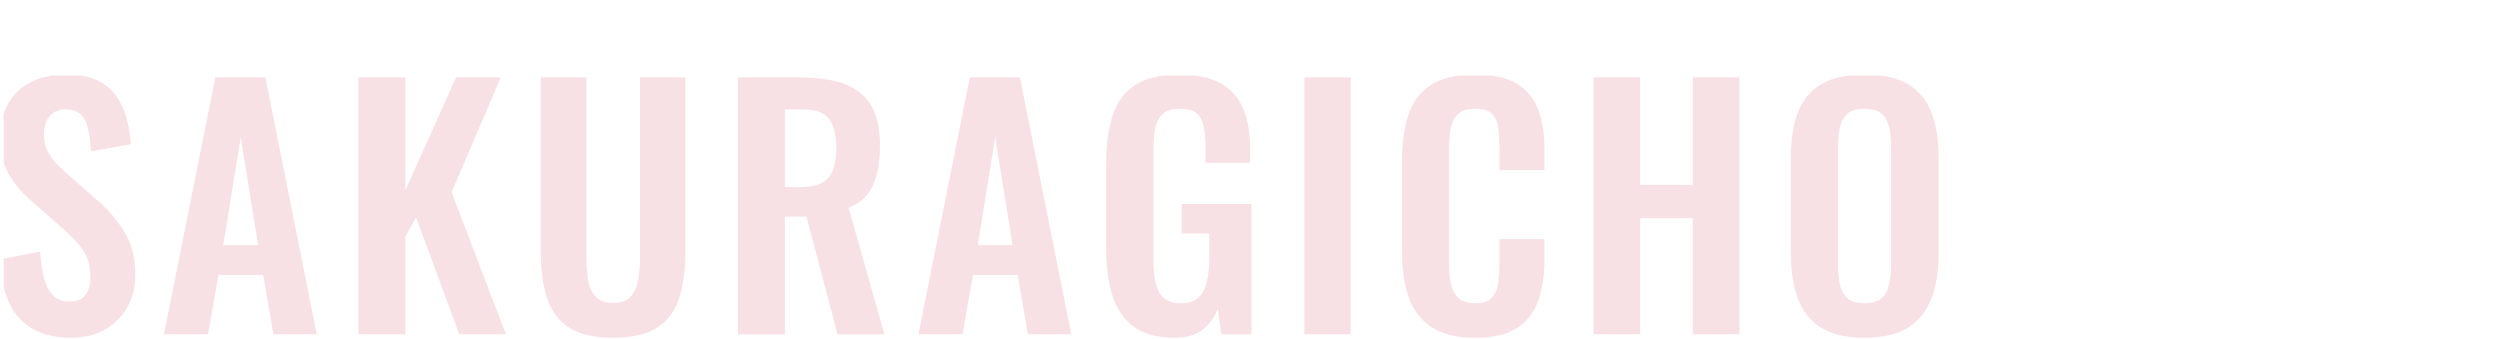 <?xml version="1.0" encoding="UTF-8"?>
<svg id="_レイヤー_2" data-name="レイヤー 2" xmlns="http://www.w3.org/2000/svg" xmlns:xlink="http://www.w3.org/1999/xlink" viewBox="0 0 551.81 74.77">
  <defs>
    <style>
      .cls-1 {
        clip-path: url(#clippath);
      }

      .cls-2 {
        fill: none;
      }

      .cls-2, .cls-3 {
        stroke-width: 0px;
      }

      .cls-4 {
        clip-path: url(#clippath-1);
      }

      .cls-3 {
        fill: #f8e1e5;
      }
    </style>
    <clipPath id="clippath">
      <rect class="cls-2" x=".82" y="16.67" width="544.73" height="58.1"/>
    </clipPath>
    <clipPath id="clippath-1">
      <polyline class="cls-2" points="551.81 0 .82 0 .82 74.77 551.81 74.77 551.81 0"/>
    </clipPath>
  </defs>
  <g id="_デザイン" data-name="デザイン">
    <g class="cls-1">
      <g class="cls-4">
        <g>
          <path class="cls-3" d="m15.68,74.55c-3.41,0-6.25-.67-8.54-2-2.29-1.33-4.01-3.28-5.18-5.84-1.17-2.57-1.82-5.72-1.96-9.45l8.89-1.75c.09,2.19.36,4.13.81,5.81.44,1.68,1.12,2.97,2.03,3.89.91.91,2.11,1.36,3.6,1.36,1.68,0,2.87-.5,3.57-1.51.7-1,1.05-2.27,1.05-3.81,0-2.47-.56-4.5-1.68-6.09-1.12-1.59-2.61-3.17-4.48-4.76l-7.14-6.3c-2.01-1.73-3.6-3.65-4.79-5.78-1.19-2.12-1.79-4.75-1.79-7.88,0-4.48,1.31-7.93,3.92-10.36,2.61-2.43,6.18-3.64,10.71-3.64,2.66,0,4.88.41,6.65,1.23,1.77.82,3.18,1.95,4.23,3.4,1.05,1.45,1.83,3.09,2.34,4.94.51,1.84.84,3.79.98,5.84l-8.82,1.54c-.09-1.77-.29-3.36-.59-4.76-.3-1.4-.84-2.5-1.61-3.29-.77-.79-1.9-1.19-3.4-1.19s-2.72.5-3.53,1.5c-.82,1-1.23,2.25-1.23,3.75,0,1.91.4,3.49,1.19,4.72.79,1.24,1.94,2.51,3.43,3.81l7.07,6.23c2.33,1.96,4.33,4.26,5.98,6.9,1.66,2.64,2.48,5.82,2.48,9.56,0,2.71-.59,5.11-1.78,7.21-1.19,2.1-2.85,3.74-4.97,4.94-2.12,1.19-4.61,1.78-7.46,1.78Z"/>
          <path class="cls-3" d="m36.19,73.78l11.34-56.7h11.06l11.34,56.7h-9.59l-2.24-13.09h-9.87l-2.31,13.09h-9.73Zm13.09-19.67h7.7l-3.85-23.8-3.85,23.8Z"/>
          <path class="cls-3" d="m79.1,73.78V17.08h10.36v24.92l11.2-24.92h9.87l-10.85,25.34,11.97,31.36h-10.29l-9.52-25.83-2.38,4.34v21.49h-10.36Z"/>
          <path class="cls-3" d="m135.31,74.55c-4.2,0-7.47-.77-9.8-2.31-2.33-1.54-3.94-3.73-4.83-6.58-.89-2.85-1.33-6.25-1.33-10.22V17.08h10.08v39.55c0,1.77.12,3.44.35,5,.23,1.56.78,2.82,1.65,3.78.86.96,2.16,1.44,3.89,1.44,1.82,0,3.14-.48,3.96-1.44.82-.96,1.35-2.22,1.61-3.78.26-1.56.38-3.23.38-5V17.08h10.01v38.36c0,3.97-.44,7.37-1.33,10.22-.89,2.85-2.48,5.04-4.79,6.58s-5.59,2.31-9.83,2.31Z"/>
          <path class="cls-3" d="m162.89,73.78V17.08h13.58c3.83,0,7.06.45,9.69,1.36,2.64.91,4.64,2.46,6.02,4.66,1.38,2.19,2.06,5.18,2.06,8.96,0,2.29-.21,4.34-.63,6.16-.42,1.82-1.13,3.37-2.13,4.66-1,1.28-2.39,2.28-4.17,2.98l7.91,27.93h-10.36l-6.86-25.97h-4.76v25.97h-10.36Zm10.36-32.48h3.22c2.01,0,3.6-.29,4.79-.88,1.19-.58,2.04-1.52,2.56-2.8.51-1.28.77-2.93.77-4.94,0-2.85-.53-4.98-1.58-6.41-1.05-1.42-3.04-2.13-5.98-2.13h-3.78v17.15Z"/>
          <path class="cls-3" d="m202.72,73.78l11.34-56.7h11.06l11.34,56.7h-9.59l-2.24-13.09h-9.87l-2.31,13.09h-9.73Zm13.09-19.67h7.7l-3.85-23.8-3.85,23.8Z"/>
          <path class="cls-3" d="m259.21,74.55c-3.73,0-6.7-.79-8.89-2.38-2.19-1.59-3.77-3.84-4.72-6.75-.96-2.92-1.44-6.36-1.44-10.32v-19.04c0-4.06.47-7.56,1.4-10.5.93-2.94,2.58-5.19,4.94-6.76,2.36-1.56,5.61-2.34,9.76-2.34,3.87,0,6.95.65,9.24,1.96,2.29,1.31,3.93,3.19,4.94,5.64,1,2.45,1.5,5.43,1.5,8.93v2.94h-9.87v-3.22c0-1.82-.13-3.38-.38-4.69-.26-1.31-.77-2.3-1.54-2.97-.77-.68-2.02-1.02-3.75-1.02-1.82,0-3.14.44-3.96,1.33-.82.89-1.33,2.05-1.54,3.5-.21,1.45-.31,3.03-.31,4.76v23.73c0,1.96.16,3.66.49,5.11.33,1.45.93,2.56,1.82,3.33.89.77,2.15,1.15,3.78,1.15s2.96-.42,3.85-1.26c.89-.84,1.51-2.01,1.85-3.5.35-1.49.53-3.27.53-5.32v-5.32h-6.09v-6.51h15.4v28.77h-6.65l-.77-5.6c-.75,1.87-1.88,3.4-3.4,4.59-1.52,1.19-3.58,1.78-6.19,1.78Z"/>
          <path class="cls-3" d="m287.9,73.78V17.08h10.22v56.7h-10.22Z"/>
          <path class="cls-3" d="m325.56,74.55c-4.15,0-7.41-.82-9.76-2.45-2.36-1.63-4-3.86-4.94-6.69-.93-2.82-1.4-6.08-1.4-9.76v-20.23c0-3.87.47-7.23,1.4-10.08.93-2.85,2.58-5.04,4.94-6.58,2.36-1.54,5.61-2.31,9.76-2.31,3.92,0,6.99.67,9.21,2,2.22,1.33,3.79,3.23,4.73,5.71.93,2.47,1.4,5.34,1.4,8.61v4.76h-9.94v-4.9c0-1.59-.08-3.03-.25-4.34-.16-1.31-.61-2.34-1.33-3.11-.72-.77-1.97-1.16-3.75-1.16s-3.07.41-3.89,1.23-1.34,1.91-1.57,3.29c-.23,1.38-.35,2.93-.35,4.65v24.64c0,2.05.16,3.74.49,5.07.33,1.33.92,2.33,1.79,3.01.86.68,2.04,1.01,3.54,1.01,1.73,0,2.95-.41,3.67-1.22.72-.82,1.18-1.9,1.37-3.26.19-1.35.28-2.87.28-4.55v-5.11h9.94v4.55c0,3.36-.44,6.33-1.33,8.93-.89,2.59-2.44,4.62-4.65,6.09-2.22,1.47-5.33,2.21-9.35,2.21Z"/>
          <path class="cls-3" d="m351.74,73.78V17.08h10.29v23.73h11.62v-23.73h10.29v56.7h-10.29v-25.62h-11.62v25.62h-10.29Z"/>
          <path class="cls-3" d="m411.52,74.55c-4.01,0-7.21-.75-9.59-2.24s-4.08-3.64-5.11-6.44c-1.03-2.8-1.54-6.11-1.54-9.94v-21.21c0-3.83.51-7.1,1.54-9.83,1.03-2.73,2.73-4.82,5.11-6.26,2.38-1.45,5.58-2.17,9.59-2.17s7.34.72,9.7,2.17c2.36,1.45,4.06,3.53,5.11,6.26,1.05,2.73,1.57,6.01,1.57,9.83v21.28c0,3.78-.52,7.06-1.57,9.83-1.05,2.78-2.75,4.92-5.11,6.44-2.36,1.52-5.59,2.27-9.7,2.27Zm0-7.63c1.73,0,3-.37,3.81-1.12.82-.75,1.37-1.77,1.65-3.08.28-1.31.42-2.73.42-4.27v-26.11c0-1.59-.14-3.01-.42-4.27-.28-1.26-.83-2.25-1.65-2.98-.82-.72-2.09-1.08-3.81-1.08-1.63,0-2.87.36-3.71,1.08-.84.72-1.4,1.72-1.68,2.98-.28,1.26-.42,2.68-.42,4.27v26.11c0,1.54.13,2.96.39,4.27.26,1.31.8,2.33,1.65,3.08.84.75,2.1,1.12,3.78,1.12Z"/>
        </g>
      </g>
    </g>
  </g>
</svg>